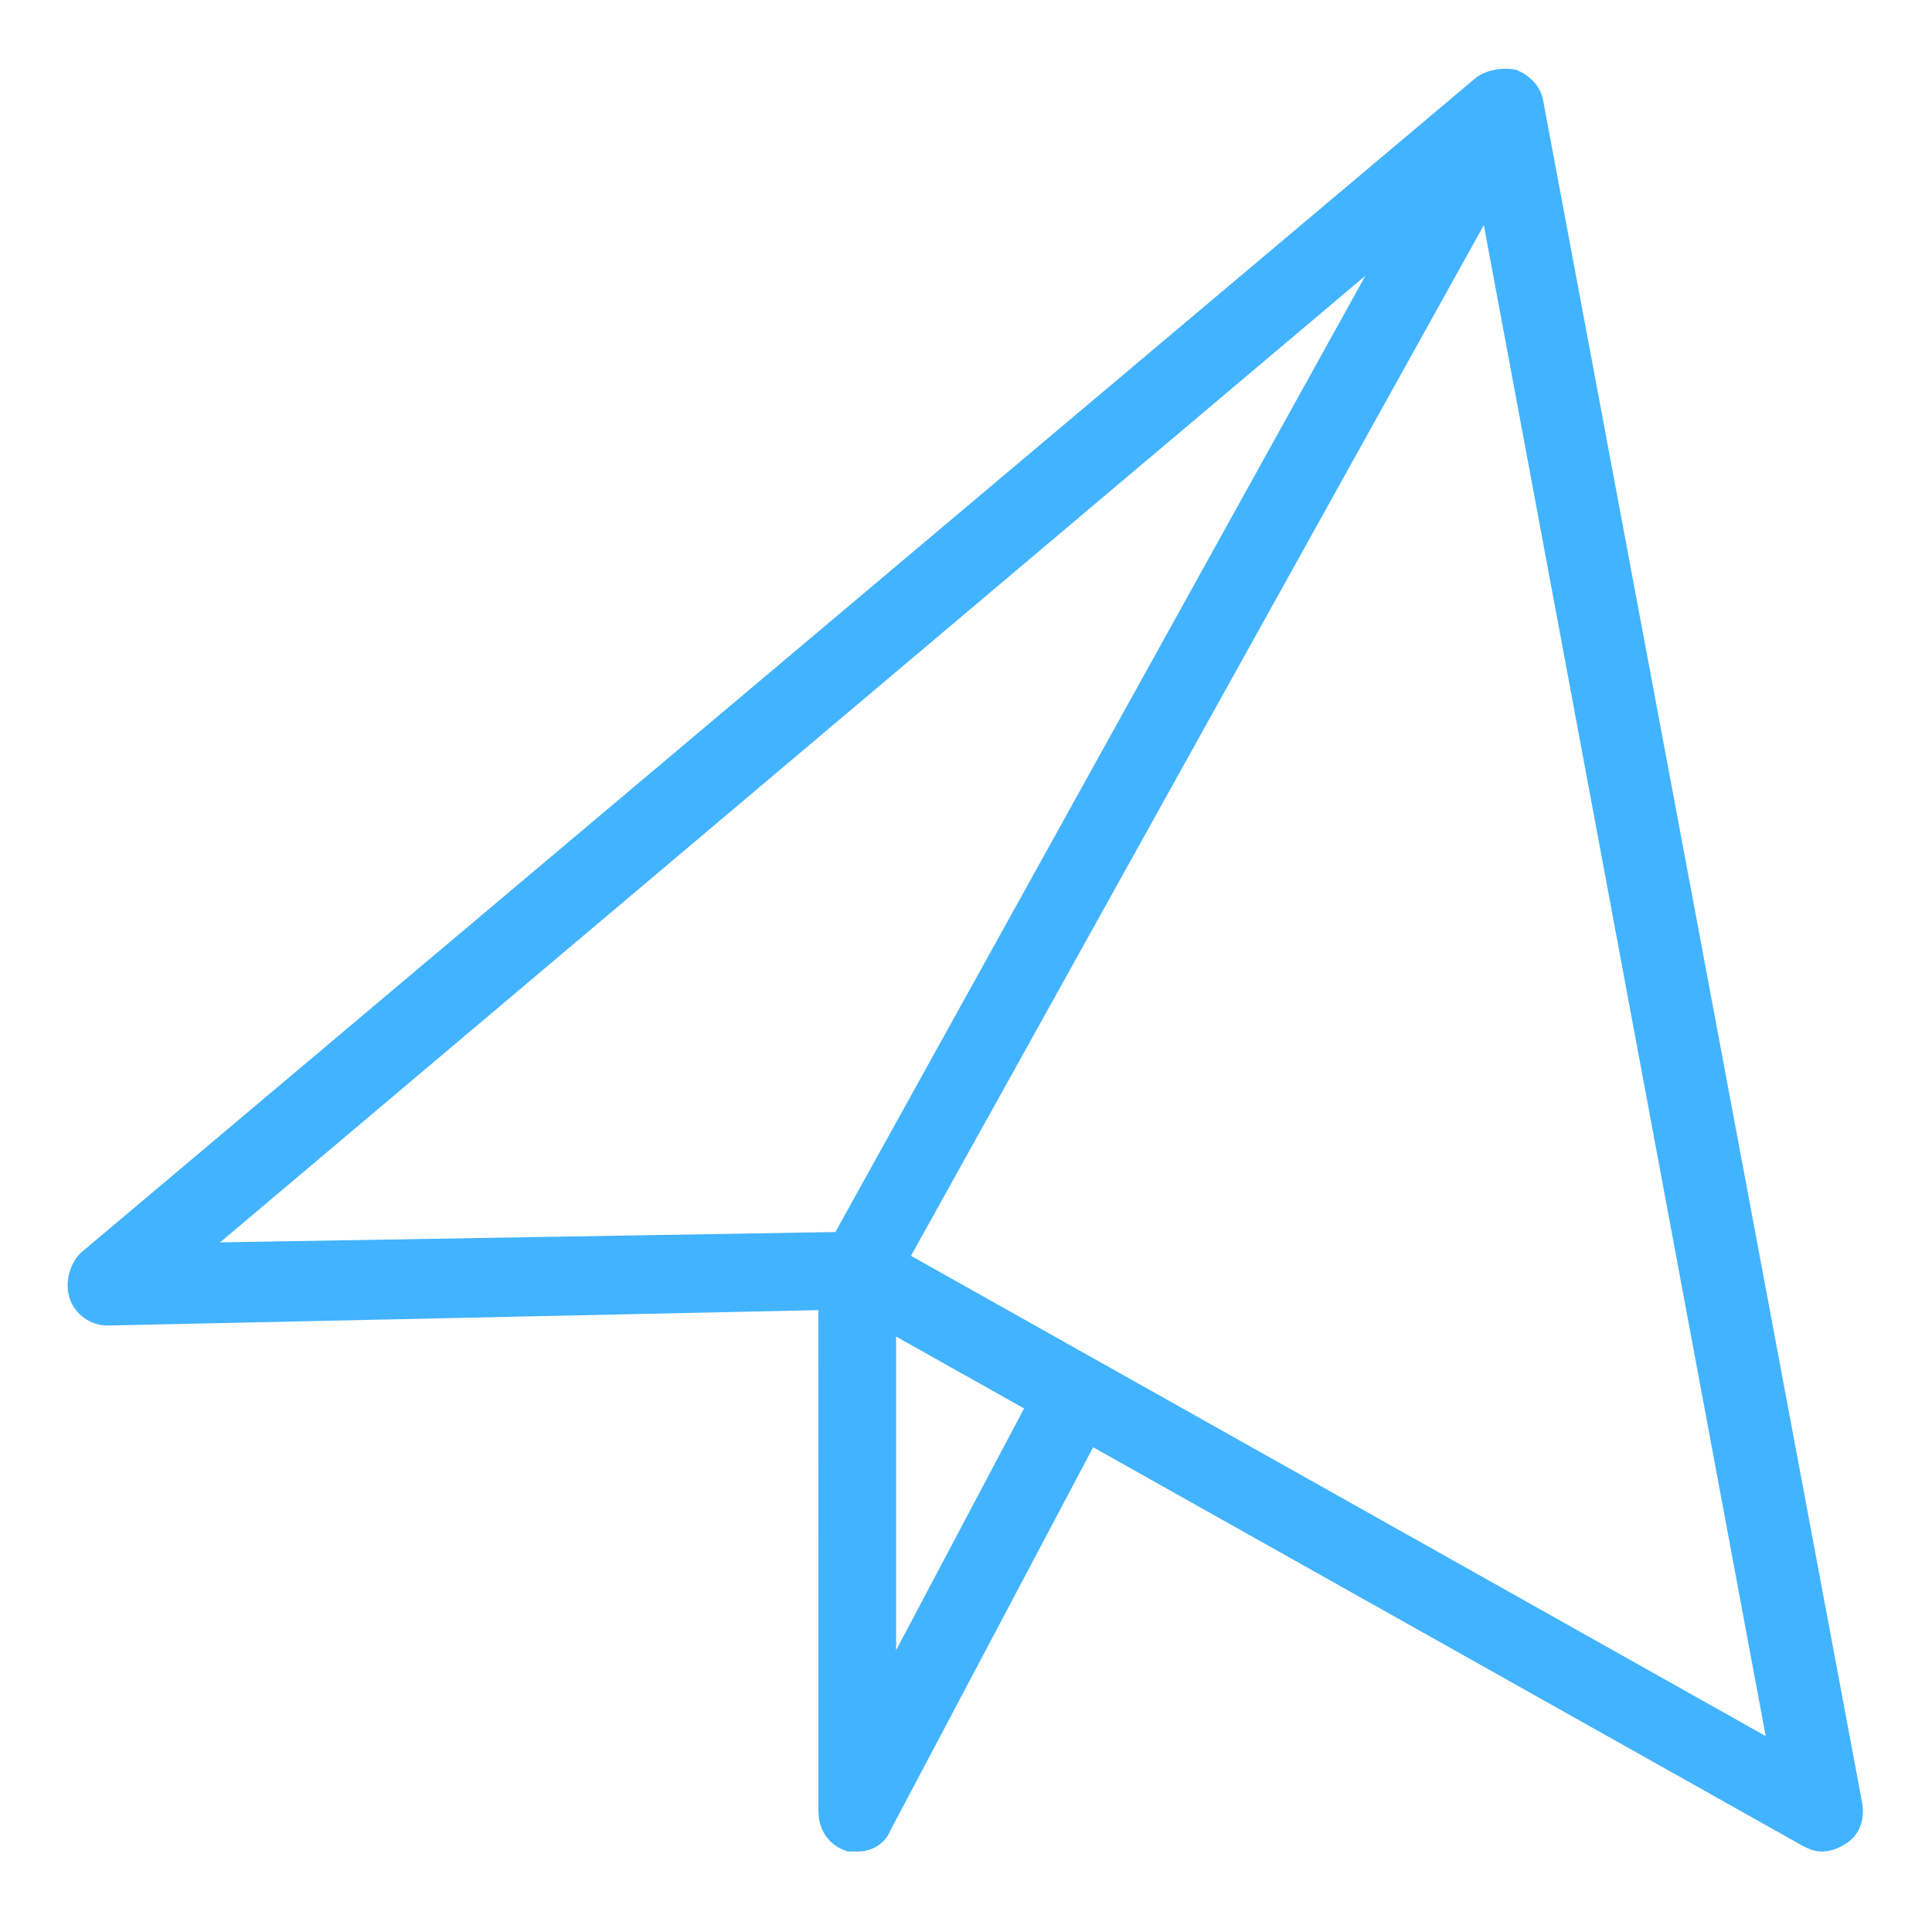 <?xml version="1.0" encoding="UTF-8"?> <svg xmlns="http://www.w3.org/2000/svg" viewBox="0 0 100 100" fill-rule="evenodd"><path d="m94.305 95.832c-0.418 0-0.695-0.141-0.973-0.277l-49.445-27.777-38.332 0.832c-0.832 0-1.668-0.555-1.945-1.391-0.277-0.832 0-1.805 0.555-2.359l72.223-60.832c0.555-0.418 1.391-0.555 2.082-0.418 0.695 0.277 1.25 0.832 1.391 1.527l16.527 88.195c0.141 0.832-0.141 1.668-0.832 2.082-0.414 0.281-0.832 0.418-1.25 0.418zm-49.859-32.082c0.418 0 0.695 0.141 0.973 0.277l45.973 25.832-15-80.414-65 54.859z" fill="#42b3ff"></path><path d="m44.445 95.832h-0.555c-0.973-0.277-1.527-1.109-1.527-2.082l-0.004-27.918c0-0.418 0.141-0.695 0.277-0.973l33.332-60.141c0.555-0.973 1.805-1.391 2.777-0.832 0.973 0.555 1.391 1.805 0.832 2.777l-33.195 59.723v19.027l7.5-14.168c0.555-0.973 1.805-1.391 2.777-0.832 0.973 0.555 1.391 1.805 0.832 2.777l-11.391 21.527c-0.27 0.699-0.961 1.113-1.656 1.113z" fill="#42b3ff"></path></svg> 